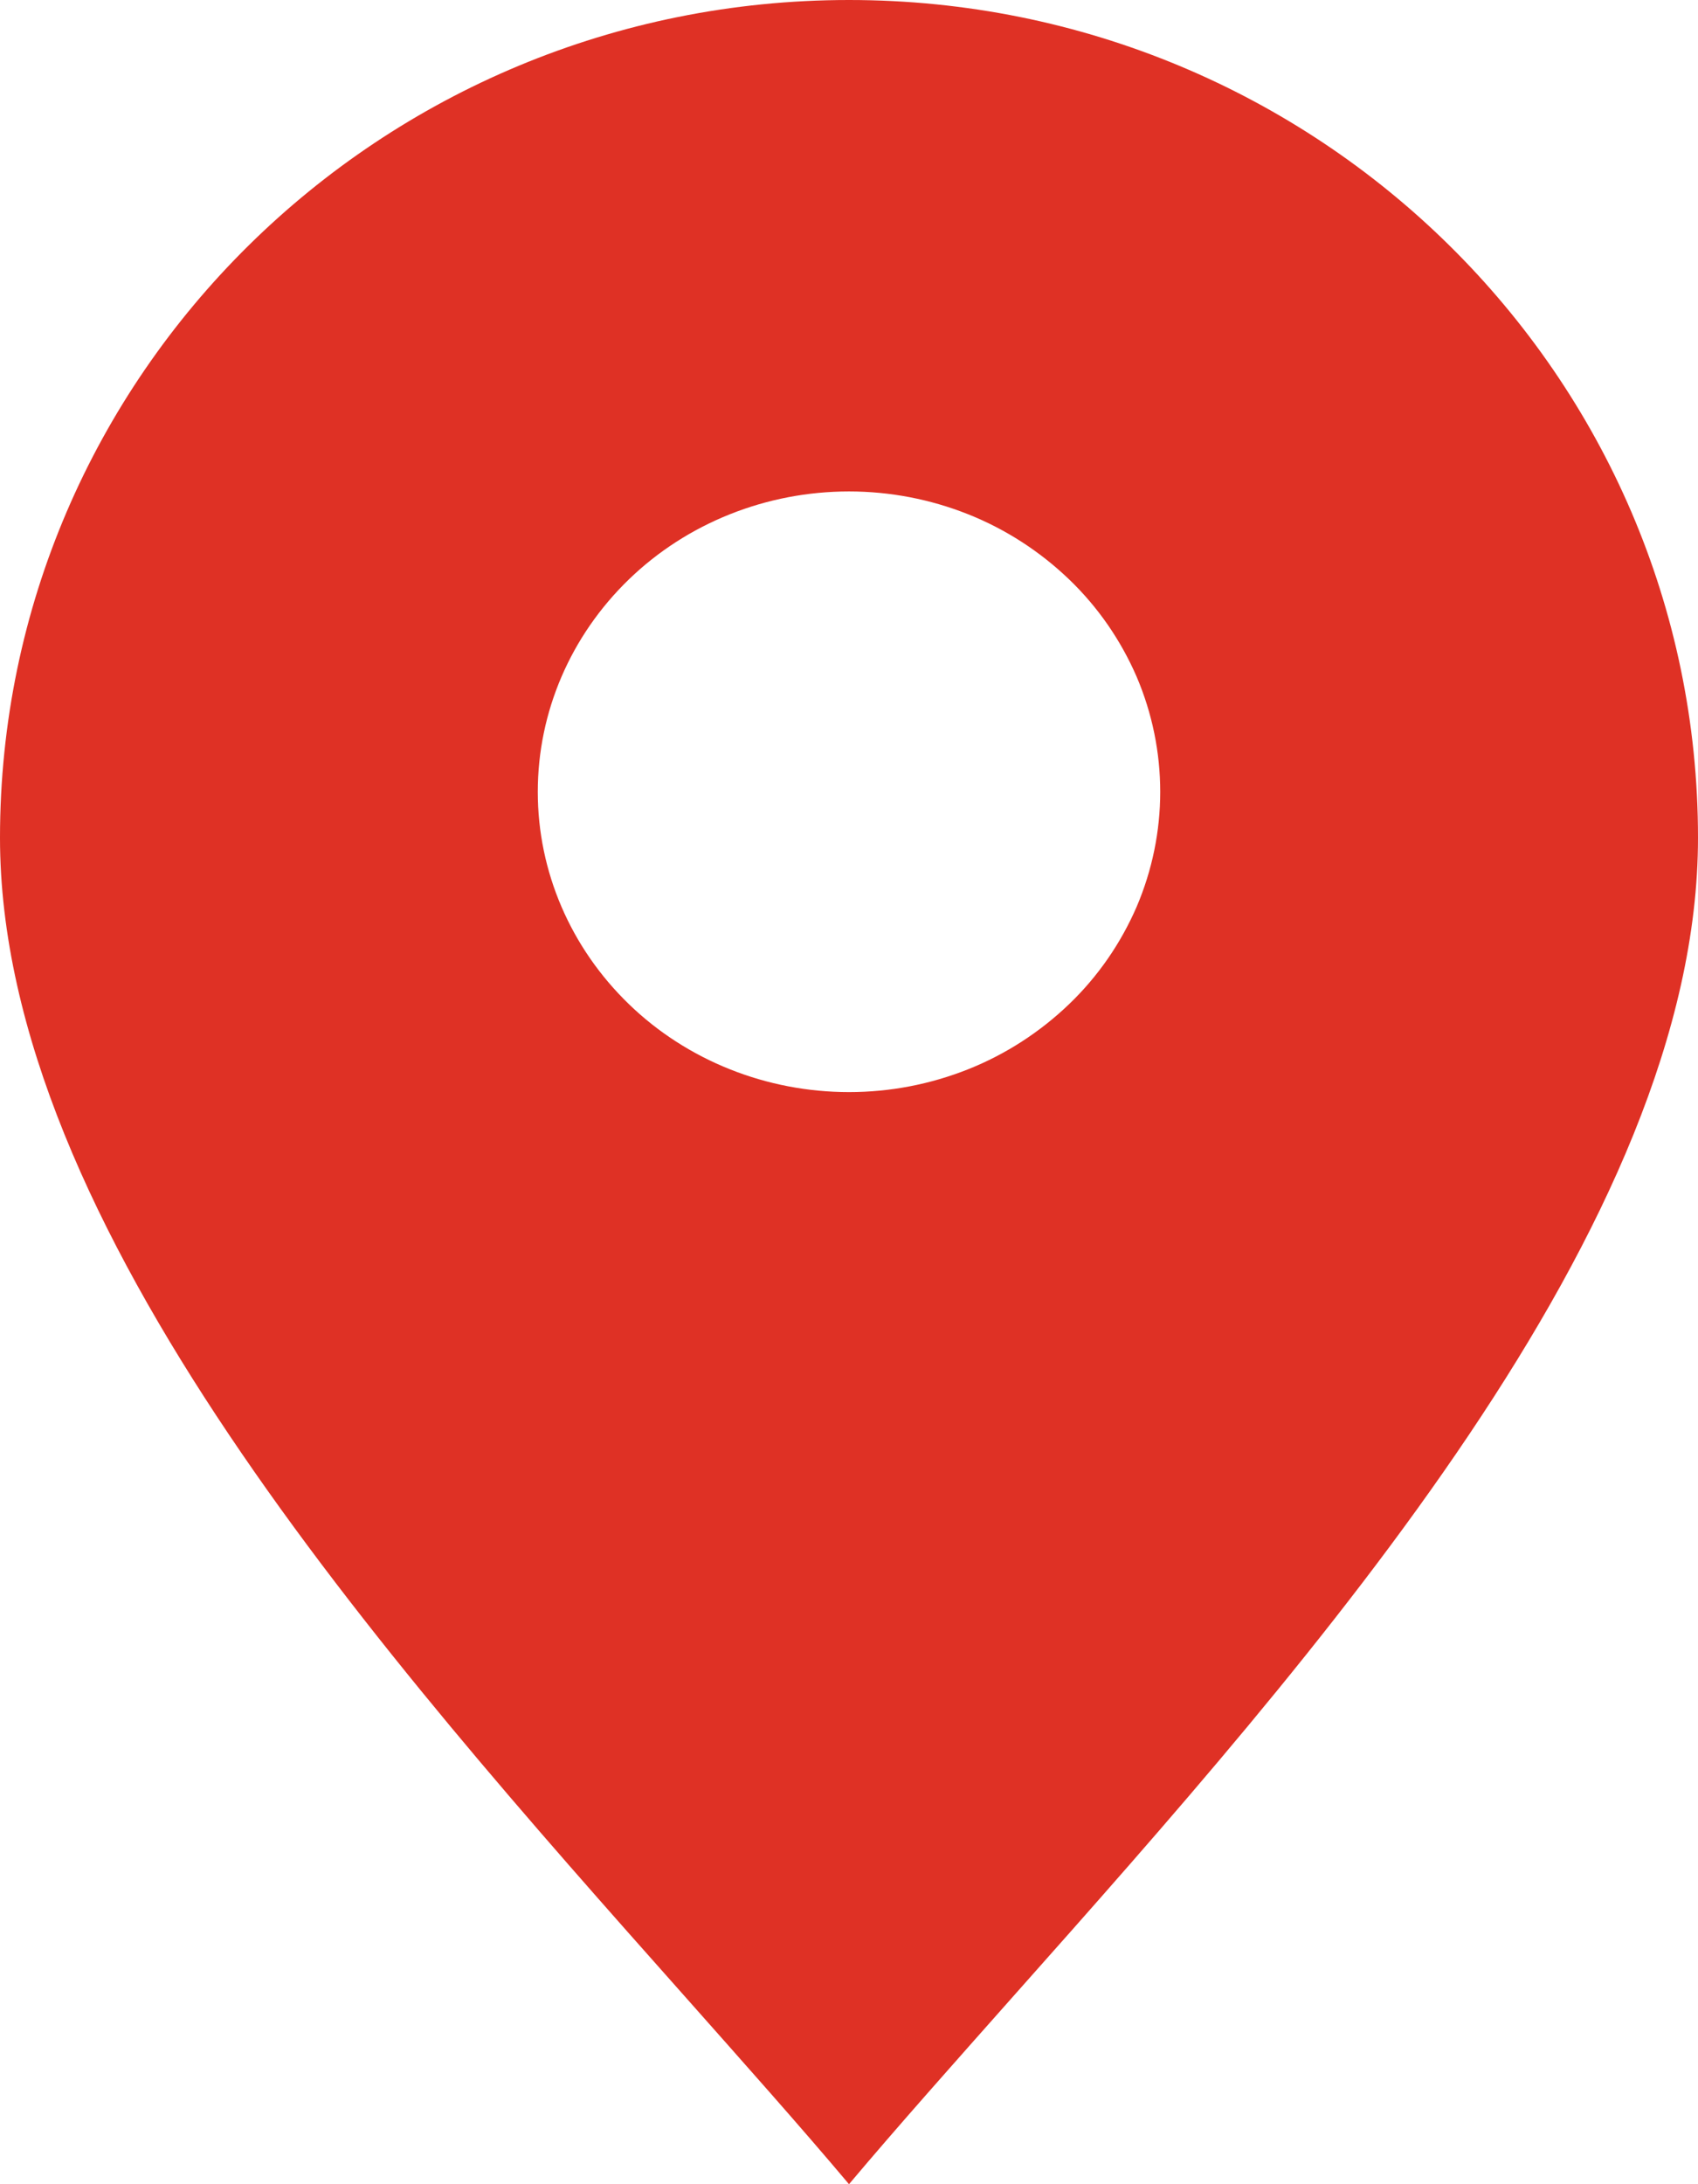 <?xml version="1.0" encoding="UTF-8"?> <svg xmlns="http://www.w3.org/2000/svg" width="7" height="9" viewBox="0 0 7 9" fill="none"><path fill-rule="evenodd" clip-rule="evenodd" d="M4.177 8.226C5.424 6.823 7 5.048 7 3.452C7 1.546 5.433 0 3.5 0C1.567 0 0 1.546 0 3.452C0 5.048 1.576 6.823 2.823 8.226C3.066 8.5 3.297 8.759 3.5 9C3.703 8.759 3.934 8.5 4.177 8.226ZM3.5 4.5C3.669 4.5 3.835 4.468 3.991 4.406C4.147 4.344 4.288 4.252 4.407 4.138C4.527 4.023 4.621 3.886 4.686 3.736C4.75 3.586 4.783 3.425 4.783 3.263C4.783 3.1 4.75 2.939 4.686 2.789C4.621 2.639 4.527 2.502 4.407 2.387C4.288 2.273 4.147 2.181 3.991 2.119C3.835 2.057 3.669 2.025 3.5 2.025C3.16 2.025 2.833 2.155 2.593 2.387C2.352 2.62 2.217 2.934 2.217 3.263C2.217 3.591 2.352 3.905 2.593 4.138C2.833 4.37 3.16 4.5 3.5 4.5Z" fill="#DF3125"></path></svg> 